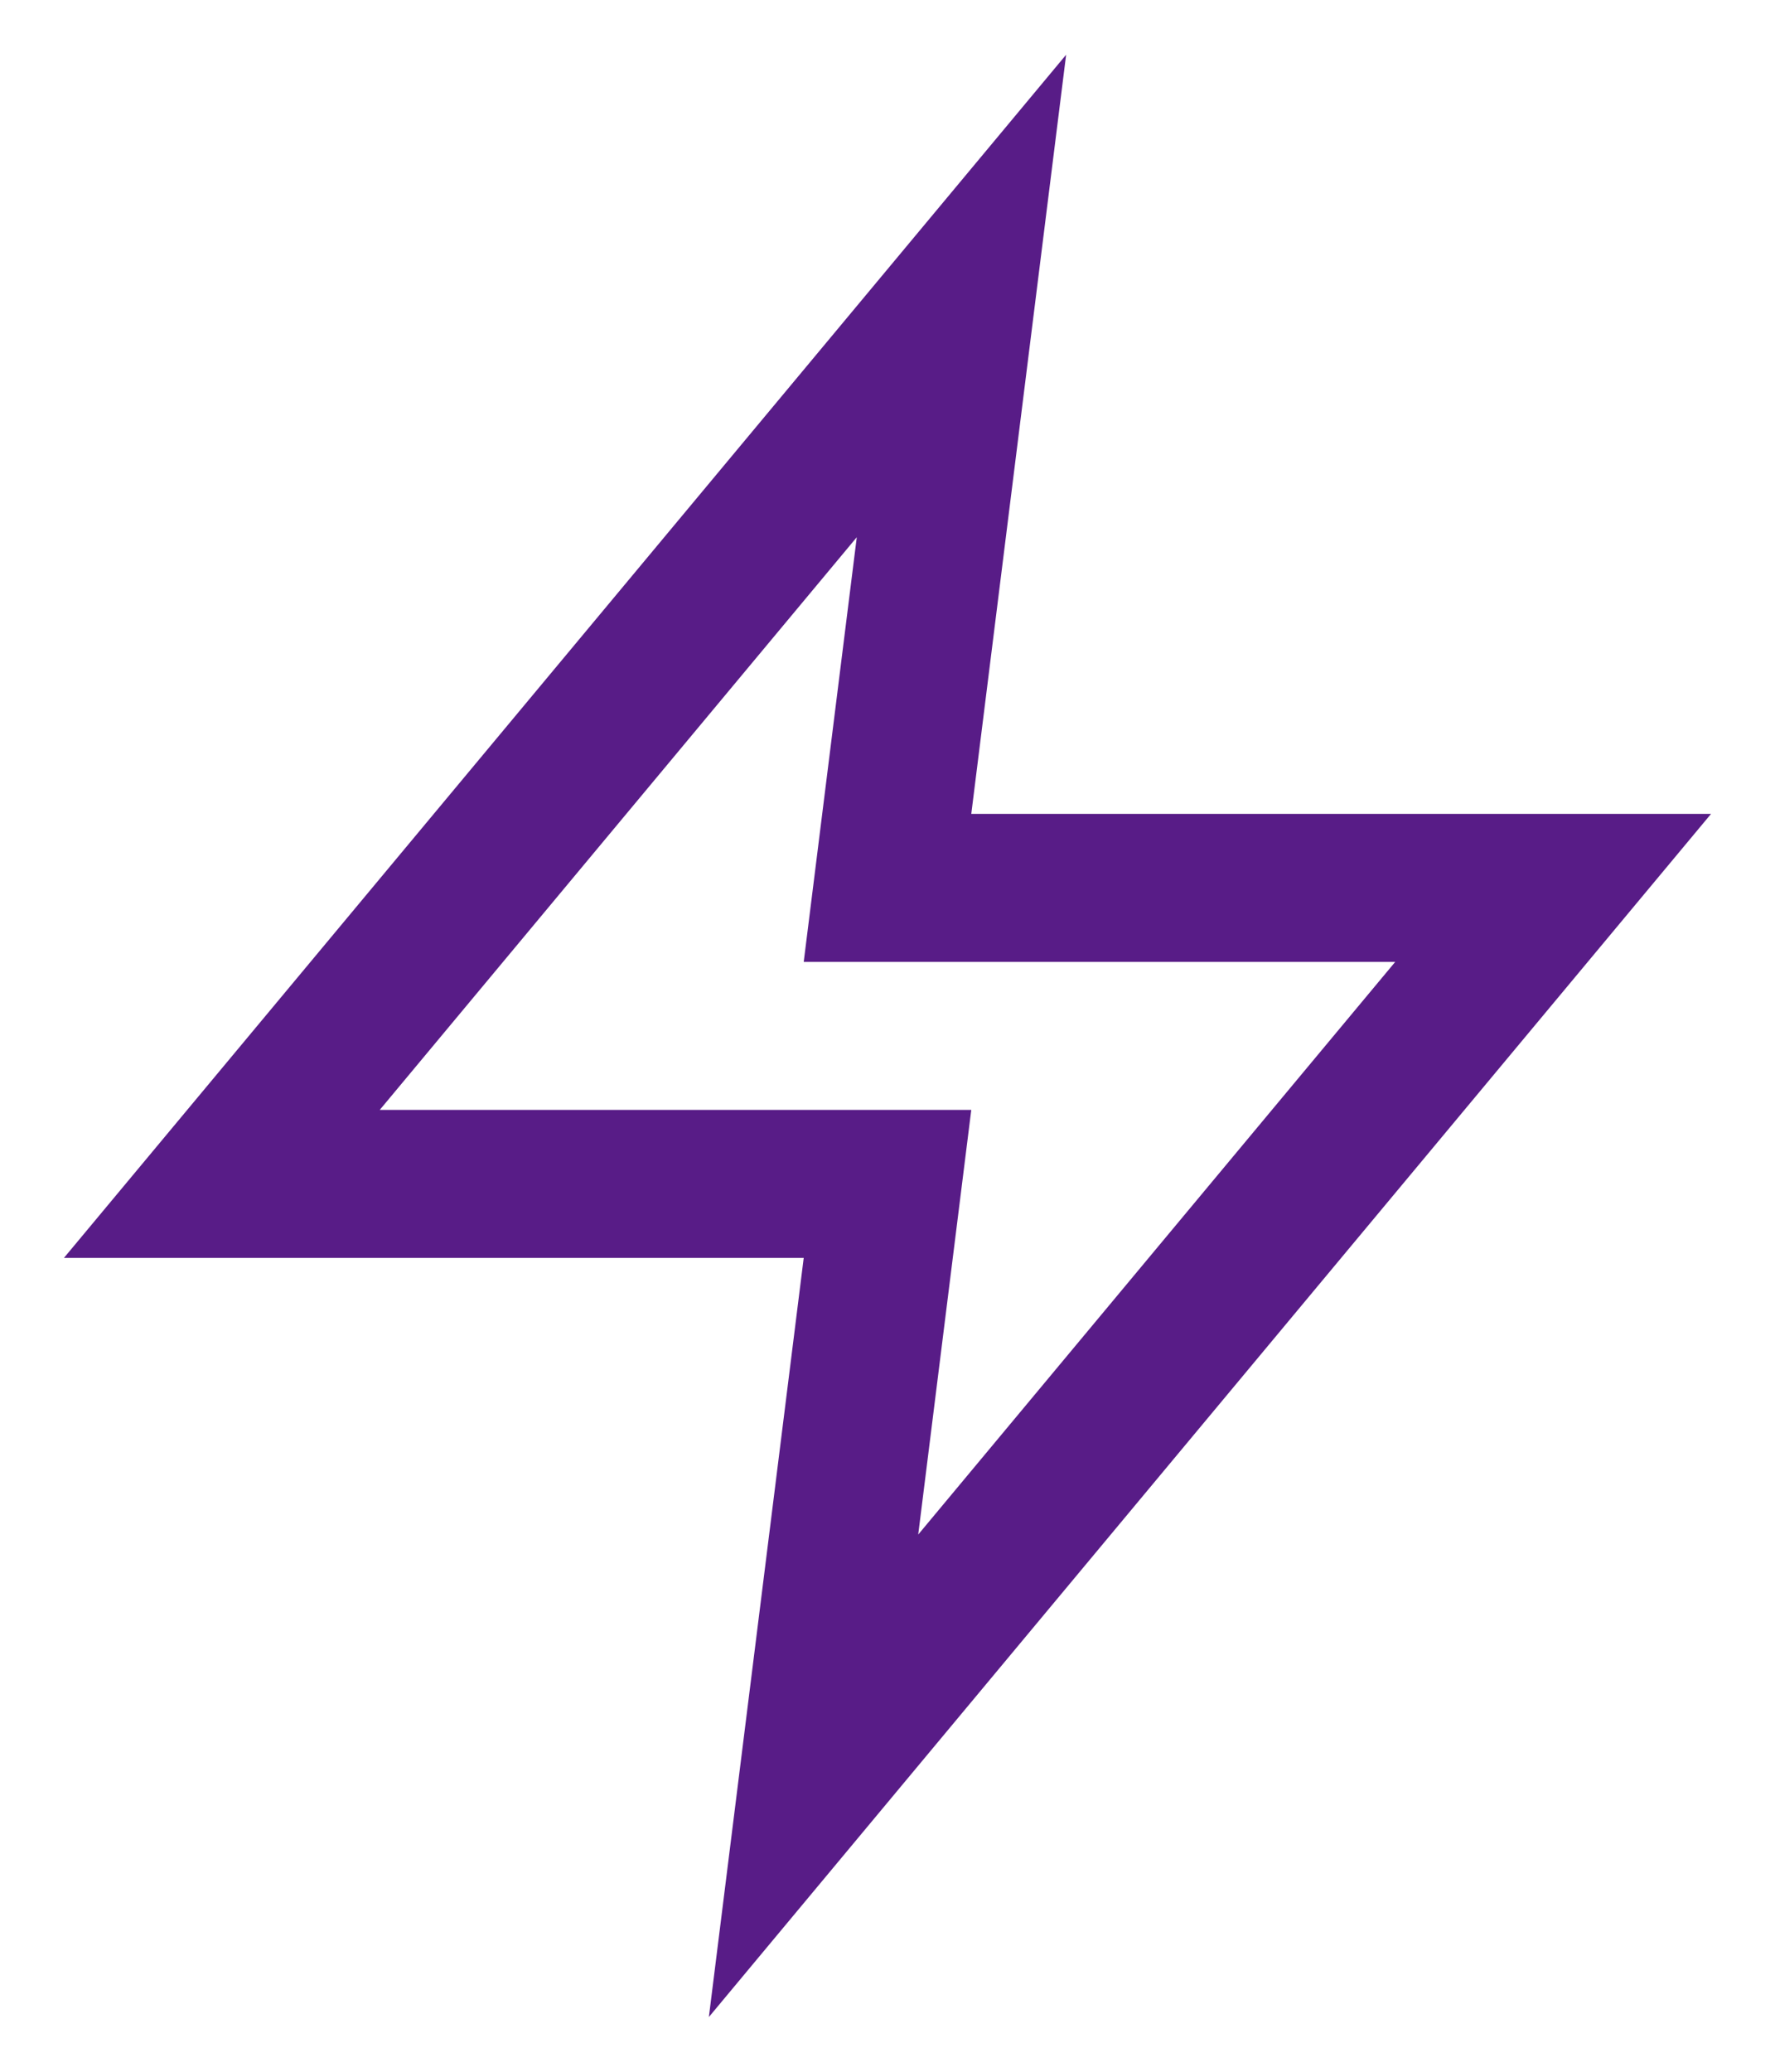 <?xml version="1.0" encoding="utf-8"?>
<svg xmlns="http://www.w3.org/2000/svg" fill="none" height="100%" overflow="visible" preserveAspectRatio="none" style="display: block;" viewBox="0 0 24 28" width="100%">
<path d="M13 4L3 16H12L11 24L21 12H12L13 4Z" id="Vector" stroke="#581C87" stroke-linecap="round" stroke-width="2"/>
</svg>